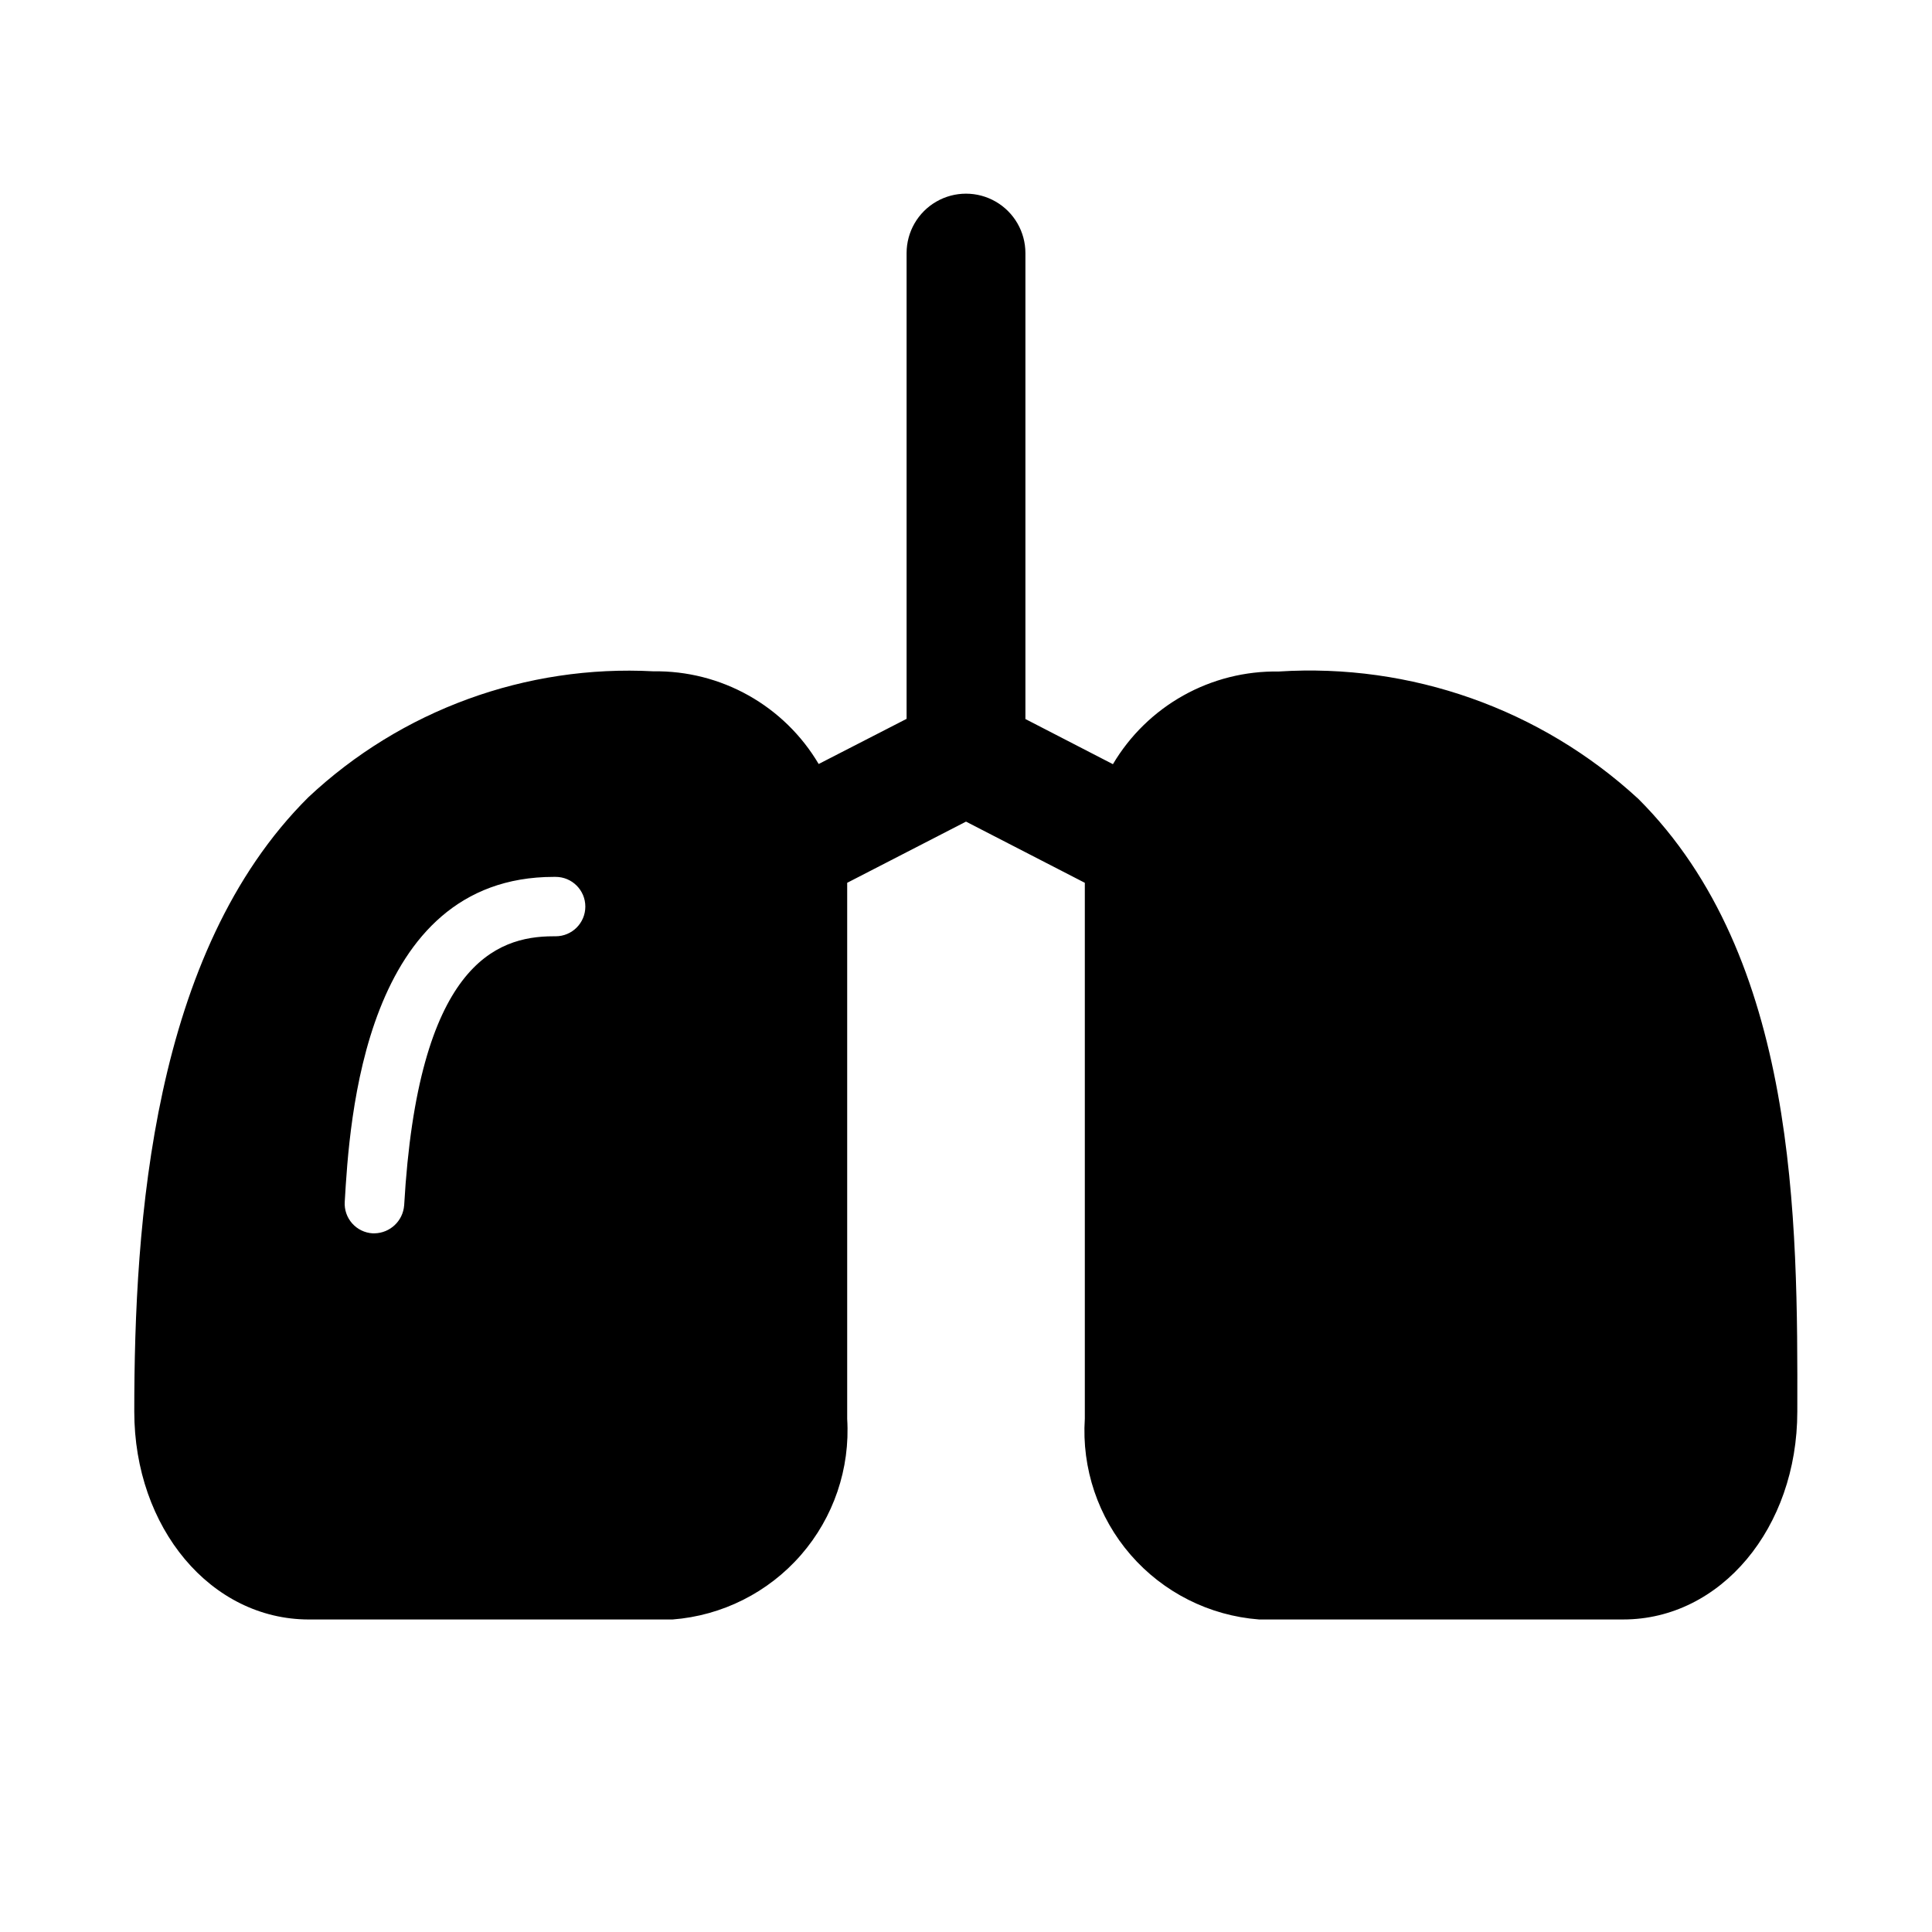 <?xml version="1.0" encoding="UTF-8"?>
<!-- Uploaded to: SVG Repo, www.svgrepo.com, Generator: SVG Repo Mixer Tools -->
<svg fill="#000000" width="800px" height="800px" version="1.1" viewBox="144 144 512 512" xmlns="http://www.w3.org/2000/svg">
 <path d="m578.11 355.65c-25.82-23.762-60.23-35.934-95.25-33.691-8.836-0.148-17.559 2.047-25.273 6.359-7.715 4.316-14.148 10.594-18.652 18.199l-23.191-11.965v-123.48c0-5.625-3-10.824-7.871-13.637s-10.875-2.812-15.746 0-7.871 8.012-7.871 13.637v123.43l-23.301 11.965c-4.484-7.586-10.895-13.855-18.582-18.168-7.684-4.312-16.375-6.519-25.188-6.394-33.766-1.805-66.805 10.25-91.473 33.379-41.406 41.141-46.129 112.62-46.129 162.79 0 30.859 20.309 55.105 46.289 55.105h96.355-0.004c13.152-1.008 25.379-7.152 34.039-17.098 8.66-9.949 13.059-22.906 12.25-36.07v-142.06l31.488-16.215 31.488 16.215v142.01c-0.859 13.164 3.508 26.133 12.152 36.098 8.645 9.961 20.871 16.113 34.023 17.117h96.512c25.82 0 46.129-24.246 46.129-55.105 0.109-50.805 0.109-120.24-42.195-162.43zm-286.86 36.477h-0.629c-15.273 0-35.895 7.715-39.516 71.32h-0.004c-0.324 4.129-3.731 7.332-7.871 7.402h-0.473c-2.09-0.121-4.043-1.07-5.43-2.637-1.391-1.566-2.098-3.621-1.969-5.707 1.258-21.41 5.039-86.121 55.418-86.121h0.473c4.348 0 7.871 3.523 7.871 7.871s-3.523 7.871-7.871 7.871z"/>
</svg>